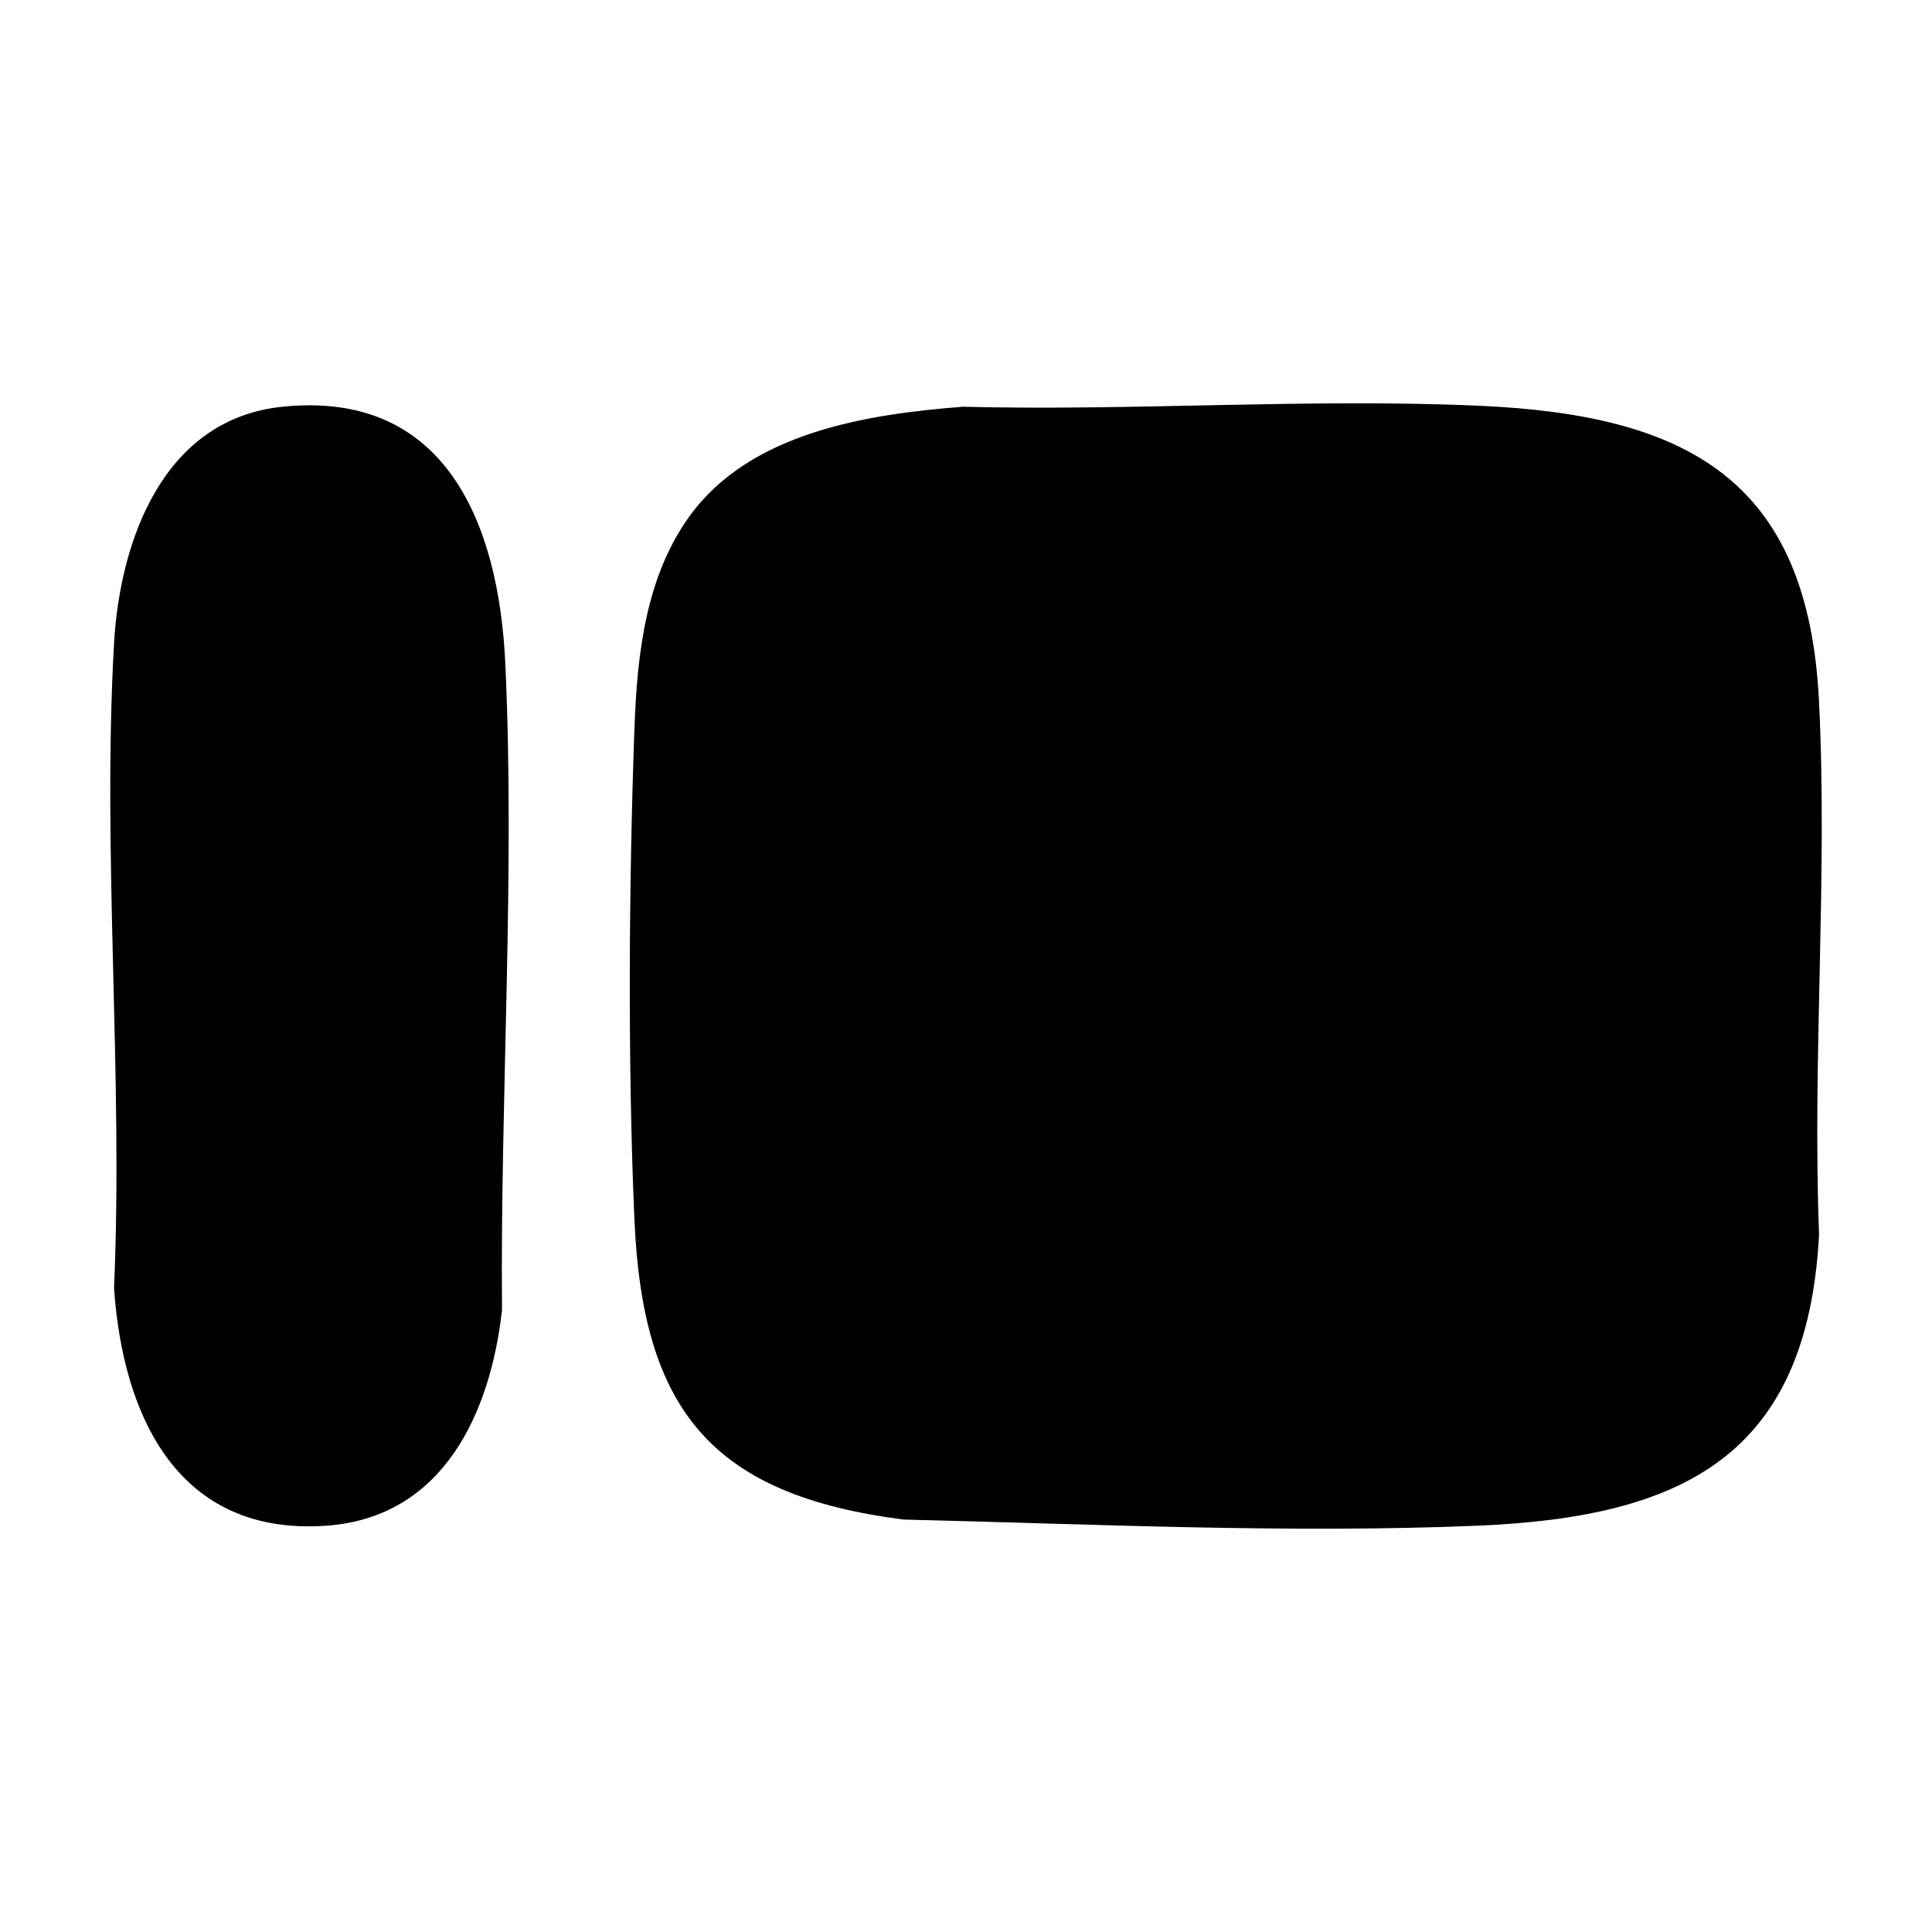 <?xml version="1.0" encoding="UTF-8"?>
<svg id="uuid-5b1aed6b-a45d-4e48-b1b3-cfb3cbcf6ff7" data-name="Ebene 1" xmlns="http://www.w3.org/2000/svg" viewBox="0 0 800 800">
  <g id="uuid-d0bc4e18-bb50-4ac4-8988-0787a57d0532" data-name="ArJGbq">
    <g>
      <path d="M398.82,168.42c70.65,1.8,143.64-3.57,214.05-.39,85.46,3.86,135.65,30.41,140.31,121.79,3.7,72.69-2.79,148.36.06,221.37-4.84,91.71-56.48,117.03-141.53,120.57-77.86,3.25-159.69-.69-237.54-2.54-79.16-10.15-107.96-44.99-111.45-123.86-2.82-63.98-2.32-139.81,0-203.95,1.1-30.33,4.6-62.6,22.89-87.78,25.12-34.61,73.25-42.13,113.21-45.22Z"/>
      <path d="M116.91,168.42c67.91-6.99,89.64,48.9,92.32,106.2,4.1,87.82-2.12,179.77-1.36,267.82-4.75,42.7-24.36,85.84-72.61,89.31-61.42,4.42-84.4-45.16-88.04-98.43,3.85-87.74-4.95-179.6,0-266.86,2.44-42.98,20.57-92.99,69.7-98.04Z"/>
    </g>
  </g>
</svg>